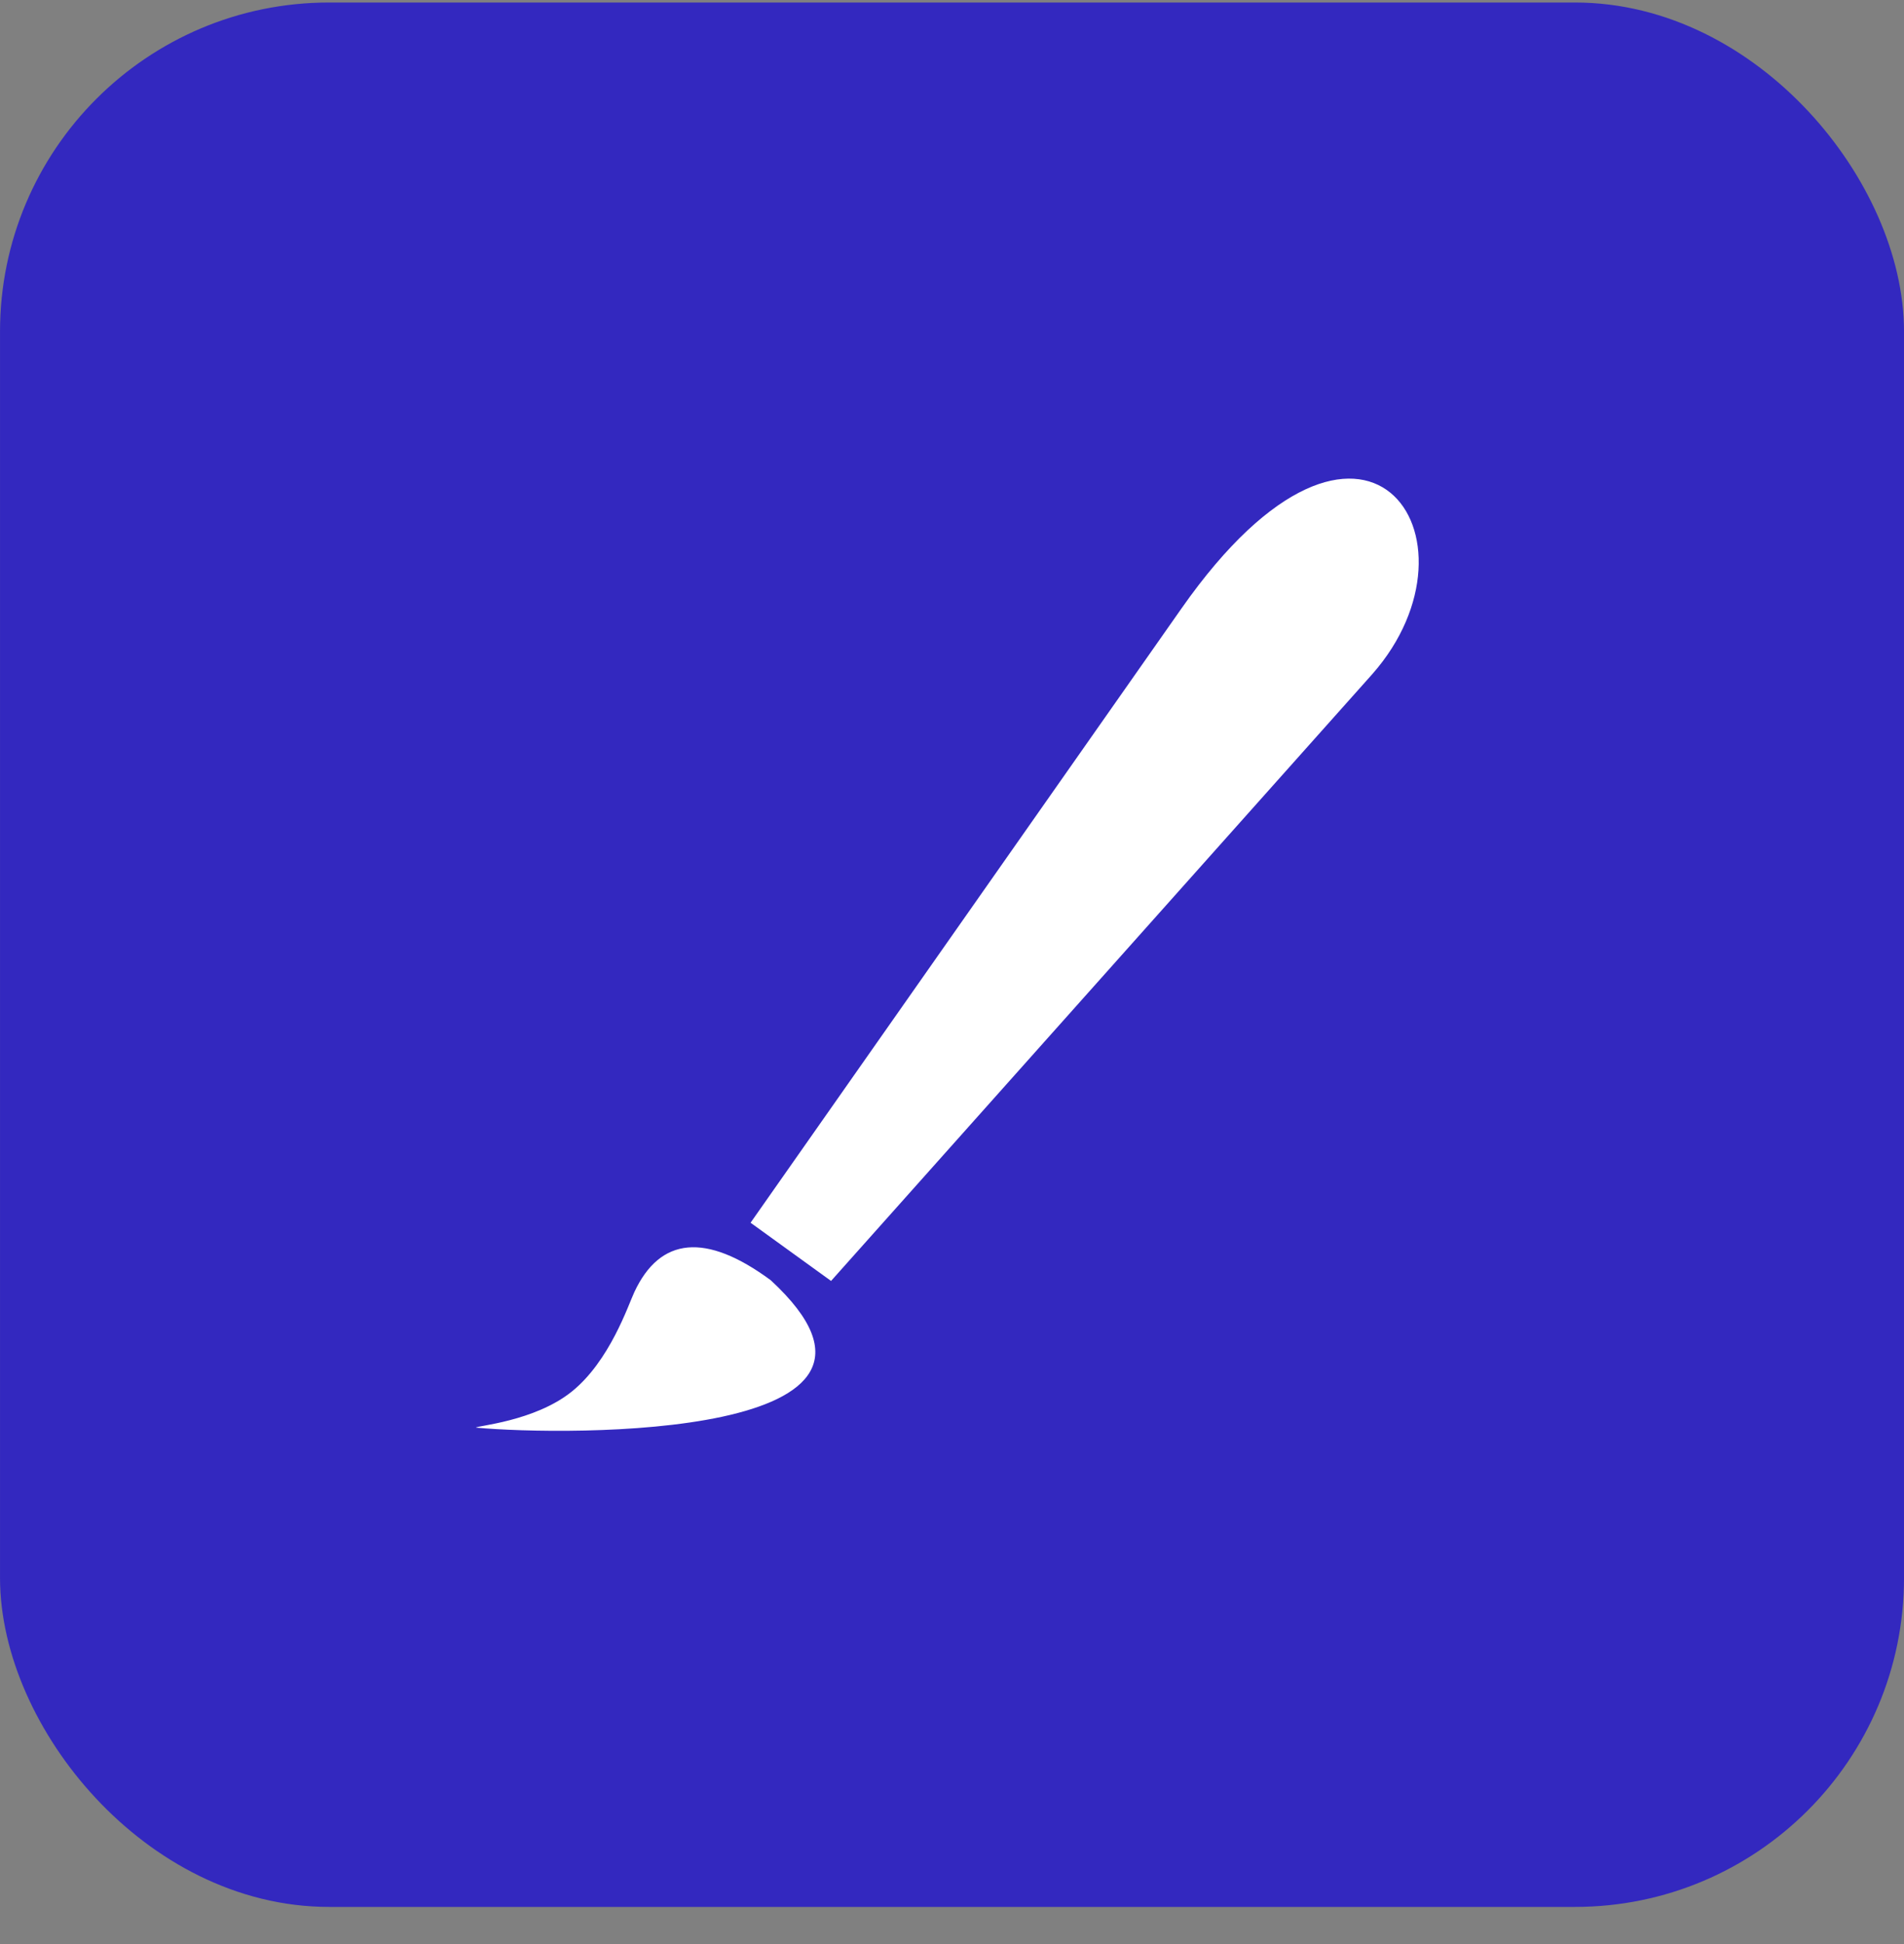 <svg width="48" height="49" viewBox="0 0 48 49" fill="none" xmlns="http://www.w3.org/2000/svg">
<rect x="0" y="0" width="48" height="49" fill="#808080" stroke="none"/>
<rect x="0.723" y="0.786" width="46.555" height="46.555" rx="7.57" fill="#3328BF"/>
<rect x="0.723" y="0.786" width="46.555" height="46.555" rx="7.57" stroke="#3328BF" stroke-width="1.445"/>
<mask id="mask0_1047_354" style="mask-type:alpha" maskUnits="userSpaceOnUse" x="12" y="12" width="24" height="25">
<rect x="12" y="12.063" width="24" height="24" fill="#D9D9D9"/>
</mask>
<g mask="url(#mask0_1047_354)">
</g>
<g clip-path="url(#clip0_1047_354)">
<path fill-rule="evenodd" clip-rule="evenodd" d="M19.43 32.268C17.791 31.058 16.639 31.18 15.992 32.567C15.838 32.895 15.373 34.304 14.414 35.075C13.473 35.831 12 35.936 12 35.983C14.305 36.198 23.77 36.274 19.43 32.268ZM29.789 15.331L18.922 30.819L20.951 32.286L34.596 16.991C37.596 13.587 34.406 8.751 29.789 15.331Z" fill="white"/>
</g>
<defs>
<clipPath id="clip0_1047_354">
<rect width="23.766" height="24" fill="white" transform="translate(12 12.063)"/>
</clipPath>
</defs>
</svg>
